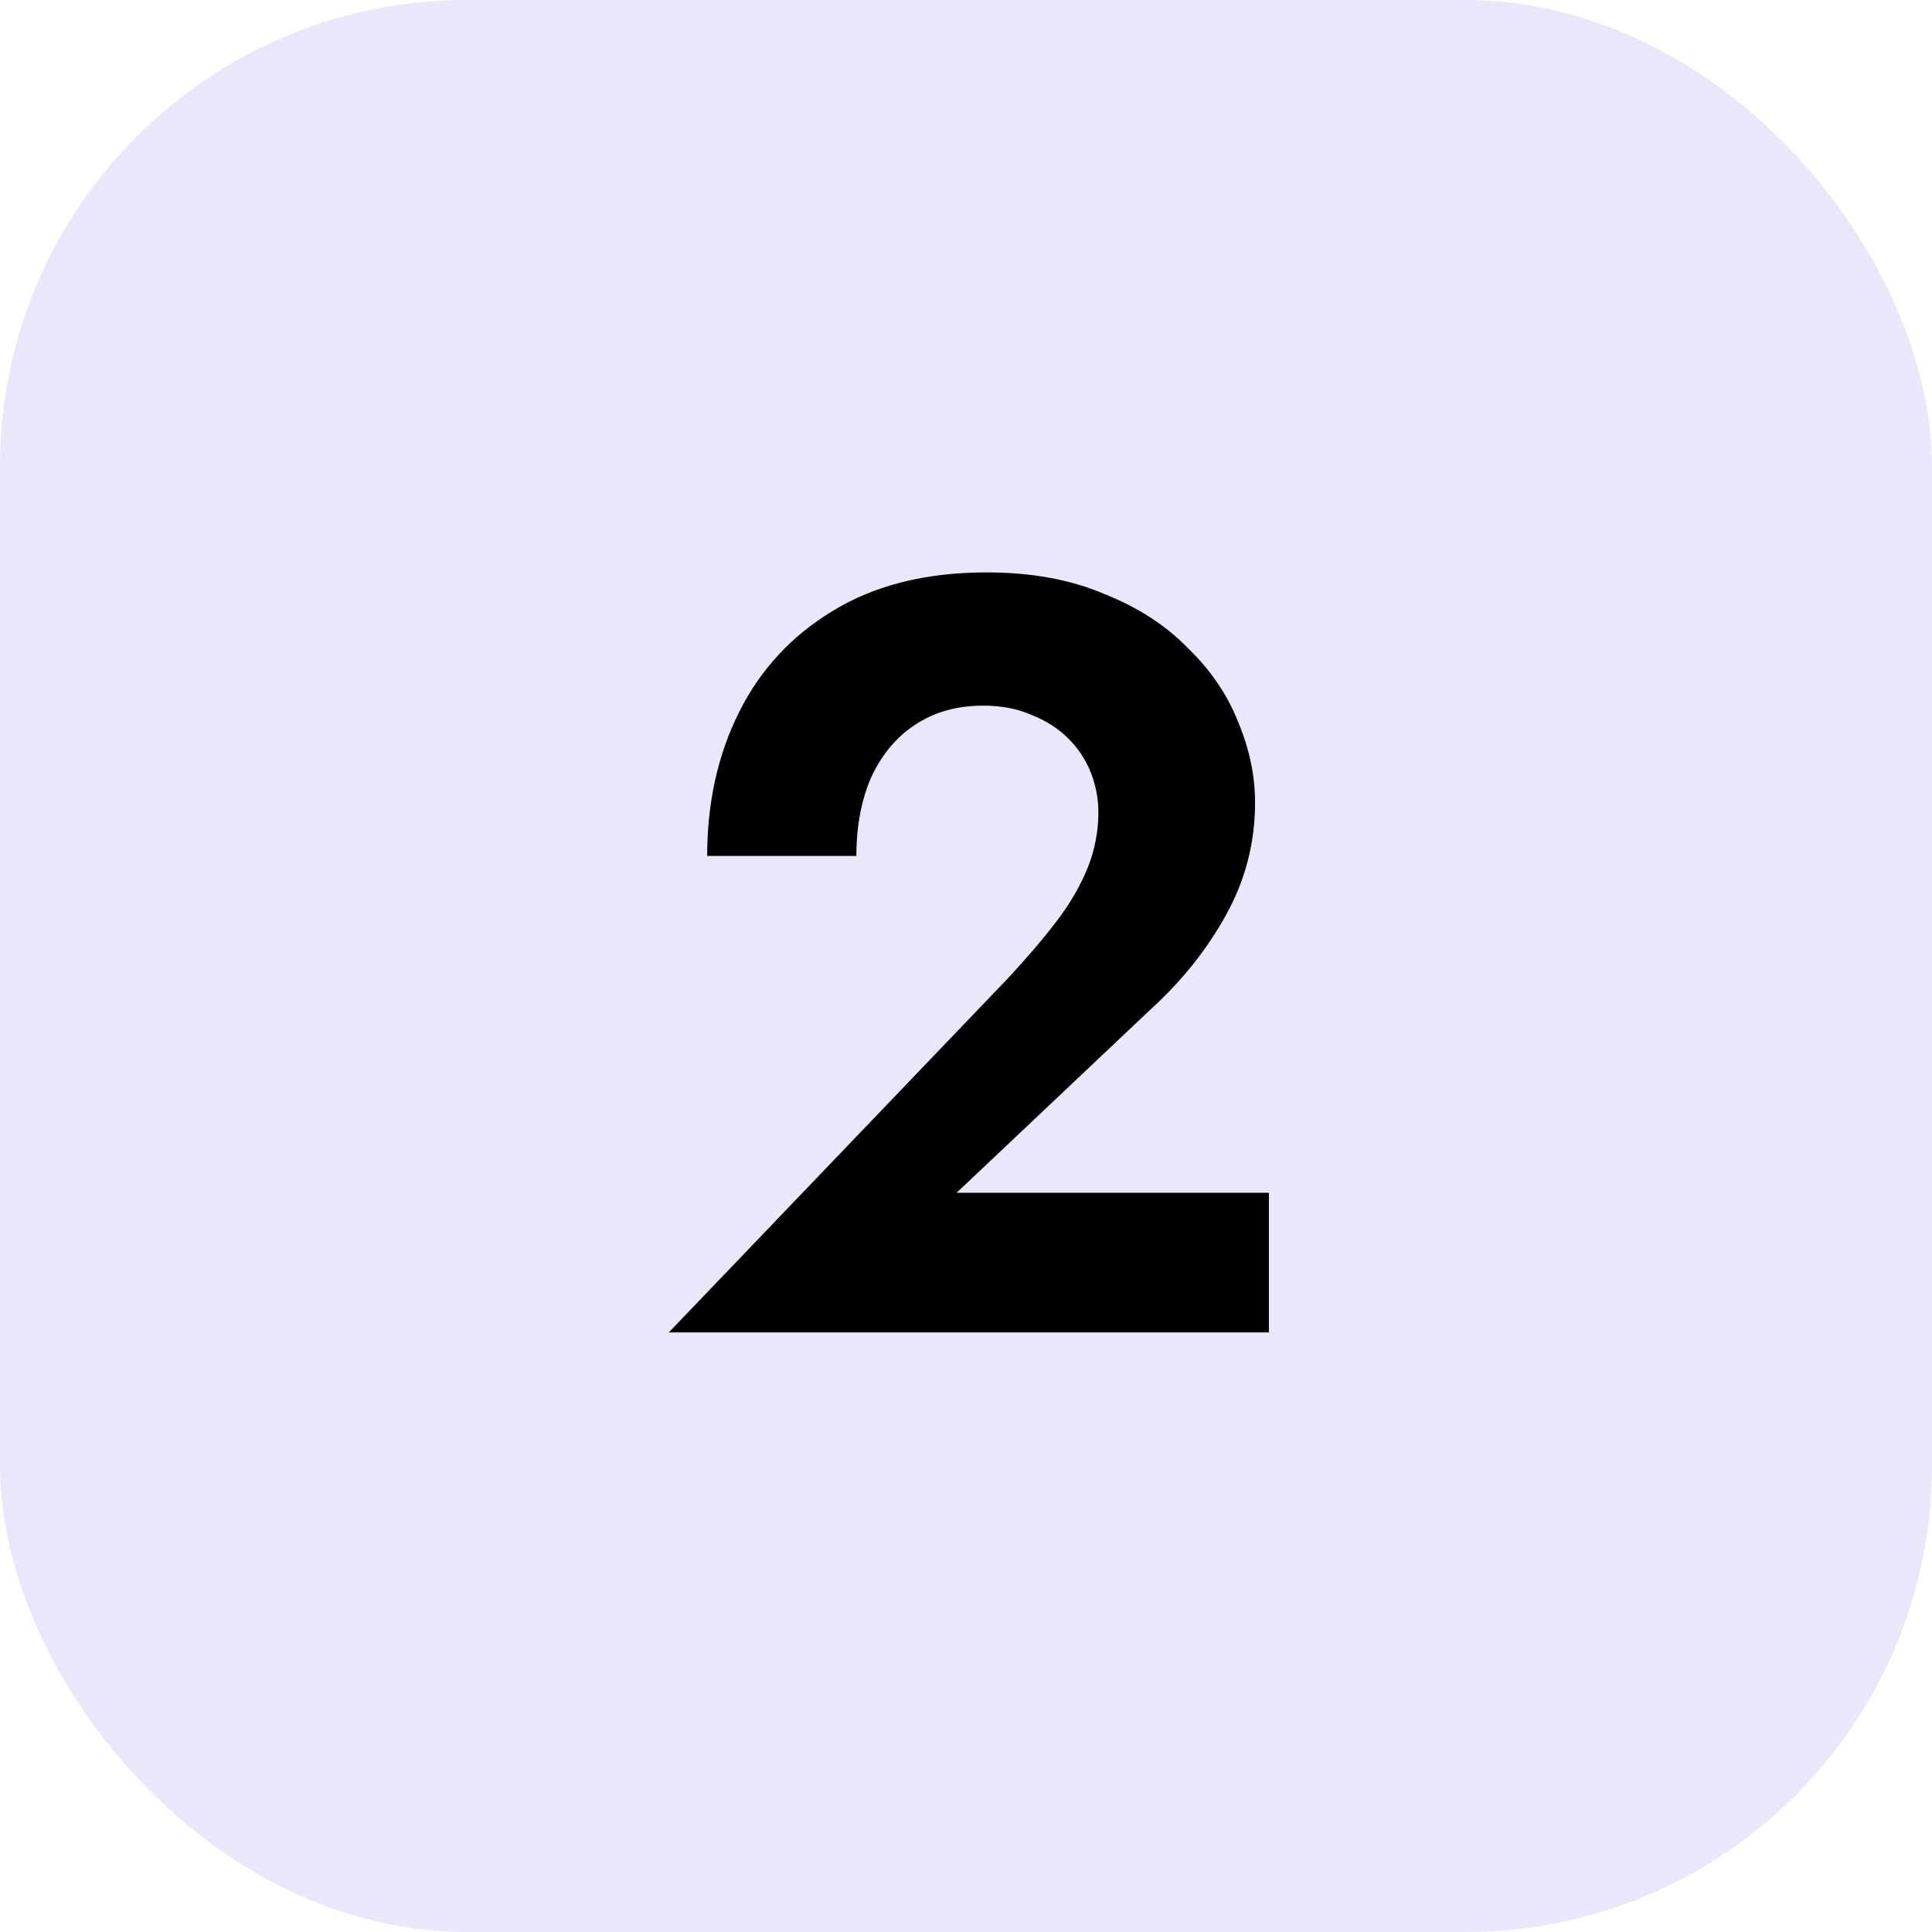 <svg width="58" height="58" viewBox="0 0 58 58" fill="none" xmlns="http://www.w3.org/2000/svg">
<rect width="58" height="58" rx="14" fill="#1717CC" fill-opacity="0.1"/>
<path d="M20.078 40L30.253 29.376C30.829 28.757 31.32 28.181 31.726 27.648C32.131 27.115 32.44 26.581 32.654 26.048C32.867 25.515 32.974 24.96 32.974 24.384C32.974 23.979 32.899 23.584 32.749 23.2C32.6 22.816 32.376 22.475 32.078 22.176C31.779 21.877 31.416 21.643 30.989 21.472C30.563 21.28 30.072 21.184 29.517 21.184C28.728 21.184 28.046 21.376 27.47 21.76C26.915 22.123 26.477 22.645 26.157 23.328C25.859 24.011 25.709 24.8 25.709 25.696H21.23C21.23 24.096 21.549 22.656 22.189 21.376C22.829 20.096 23.768 19.083 25.006 18.336C26.264 17.568 27.8 17.184 29.613 17.184C30.957 17.184 32.131 17.397 33.133 17.824C34.157 18.229 35 18.773 35.661 19.456C36.344 20.117 36.846 20.853 37.166 21.664C37.507 22.475 37.678 23.285 37.678 24.096C37.678 25.291 37.389 26.411 36.813 27.456C36.237 28.501 35.48 29.451 34.541 30.304L28.718 35.808H38.093V40H20.078Z" fill="black"/>
</svg>
